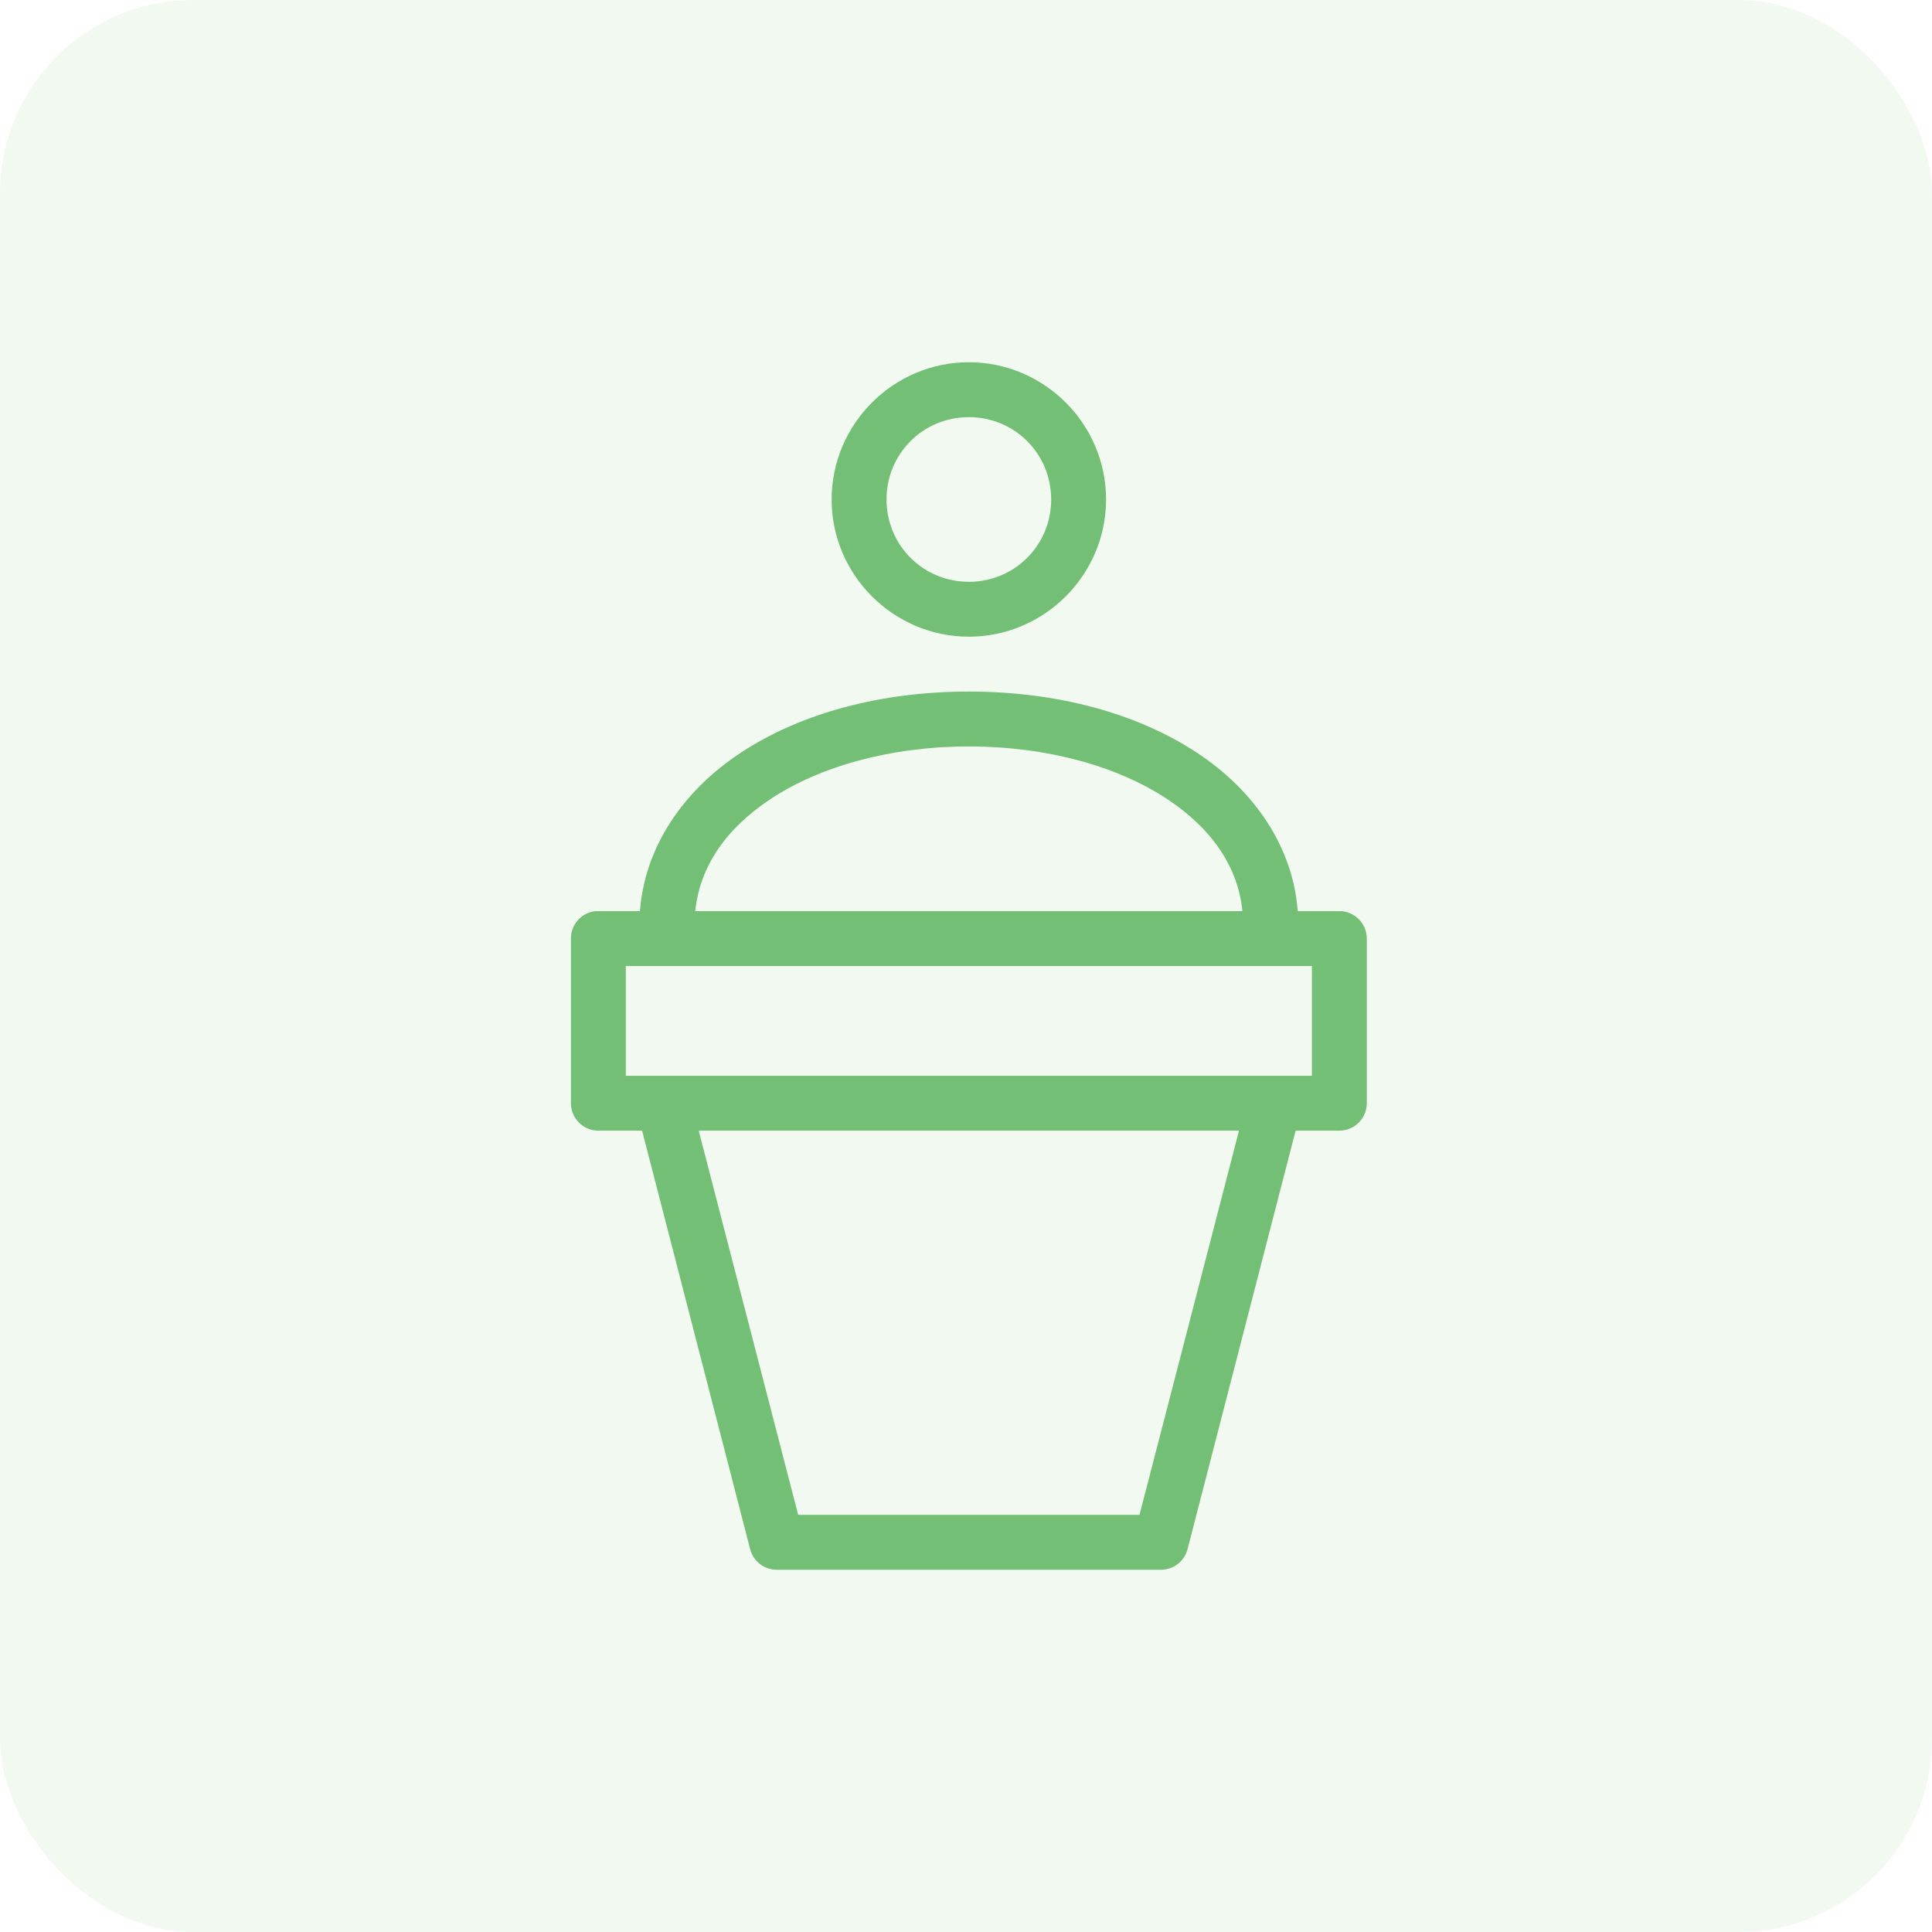 <svg width="80" height="80" viewBox="0 0 80 80" fill="none" xmlns="http://www.w3.org/2000/svg">
<rect width="80" height="80" rx="8" fill="#73BF75" fill-opacity="0.1"/>
<path d="M40.118 15C36.993 15 34.436 17.557 34.436 20.682C34.436 23.806 36.993 26.364 40.118 26.364C43.243 26.364 45.8 23.806 45.8 20.682C45.8 17.557 43.243 15 40.118 15ZM40.118 17.273C42.014 17.273 43.527 18.785 43.527 20.682C43.527 22.578 42.014 24.091 40.118 24.091C38.222 24.091 36.709 22.578 36.709 20.682C36.709 18.785 38.222 17.273 40.118 17.273ZM40.118 28.636C36.464 28.636 33.129 29.537 30.636 31.193C28.309 32.739 26.702 35.041 26.499 37.727H24.777C24.741 37.725 24.706 37.725 24.67 37.727C24.084 37.782 23.638 38.276 23.641 38.864V45.682C23.641 46.309 24.149 46.818 24.777 46.818H26.588L31.062 64.148C31.192 64.65 31.645 65 32.164 65H48.073C48.591 65 49.044 64.65 49.174 64.148L53.649 46.818H55.459C56.087 46.818 56.596 46.309 56.596 45.682V38.864C56.596 38.236 56.087 37.727 55.459 37.727H53.737C53.534 35.041 51.927 32.739 49.6 31.193C47.108 29.537 43.772 28.636 40.118 28.636H40.118ZM40.118 30.909C43.39 30.909 46.313 31.747 48.339 33.093C50.176 34.314 51.259 35.882 51.446 37.727H28.789C28.976 35.882 30.059 34.314 31.897 33.093C33.922 31.747 36.846 30.909 40.117 30.909H40.118ZM25.913 40H54.323V44.546H25.913V40ZM28.932 46.818H51.304L47.184 62.727H33.051L28.932 46.818Z" fill="#73BF75"/>
</svg>
